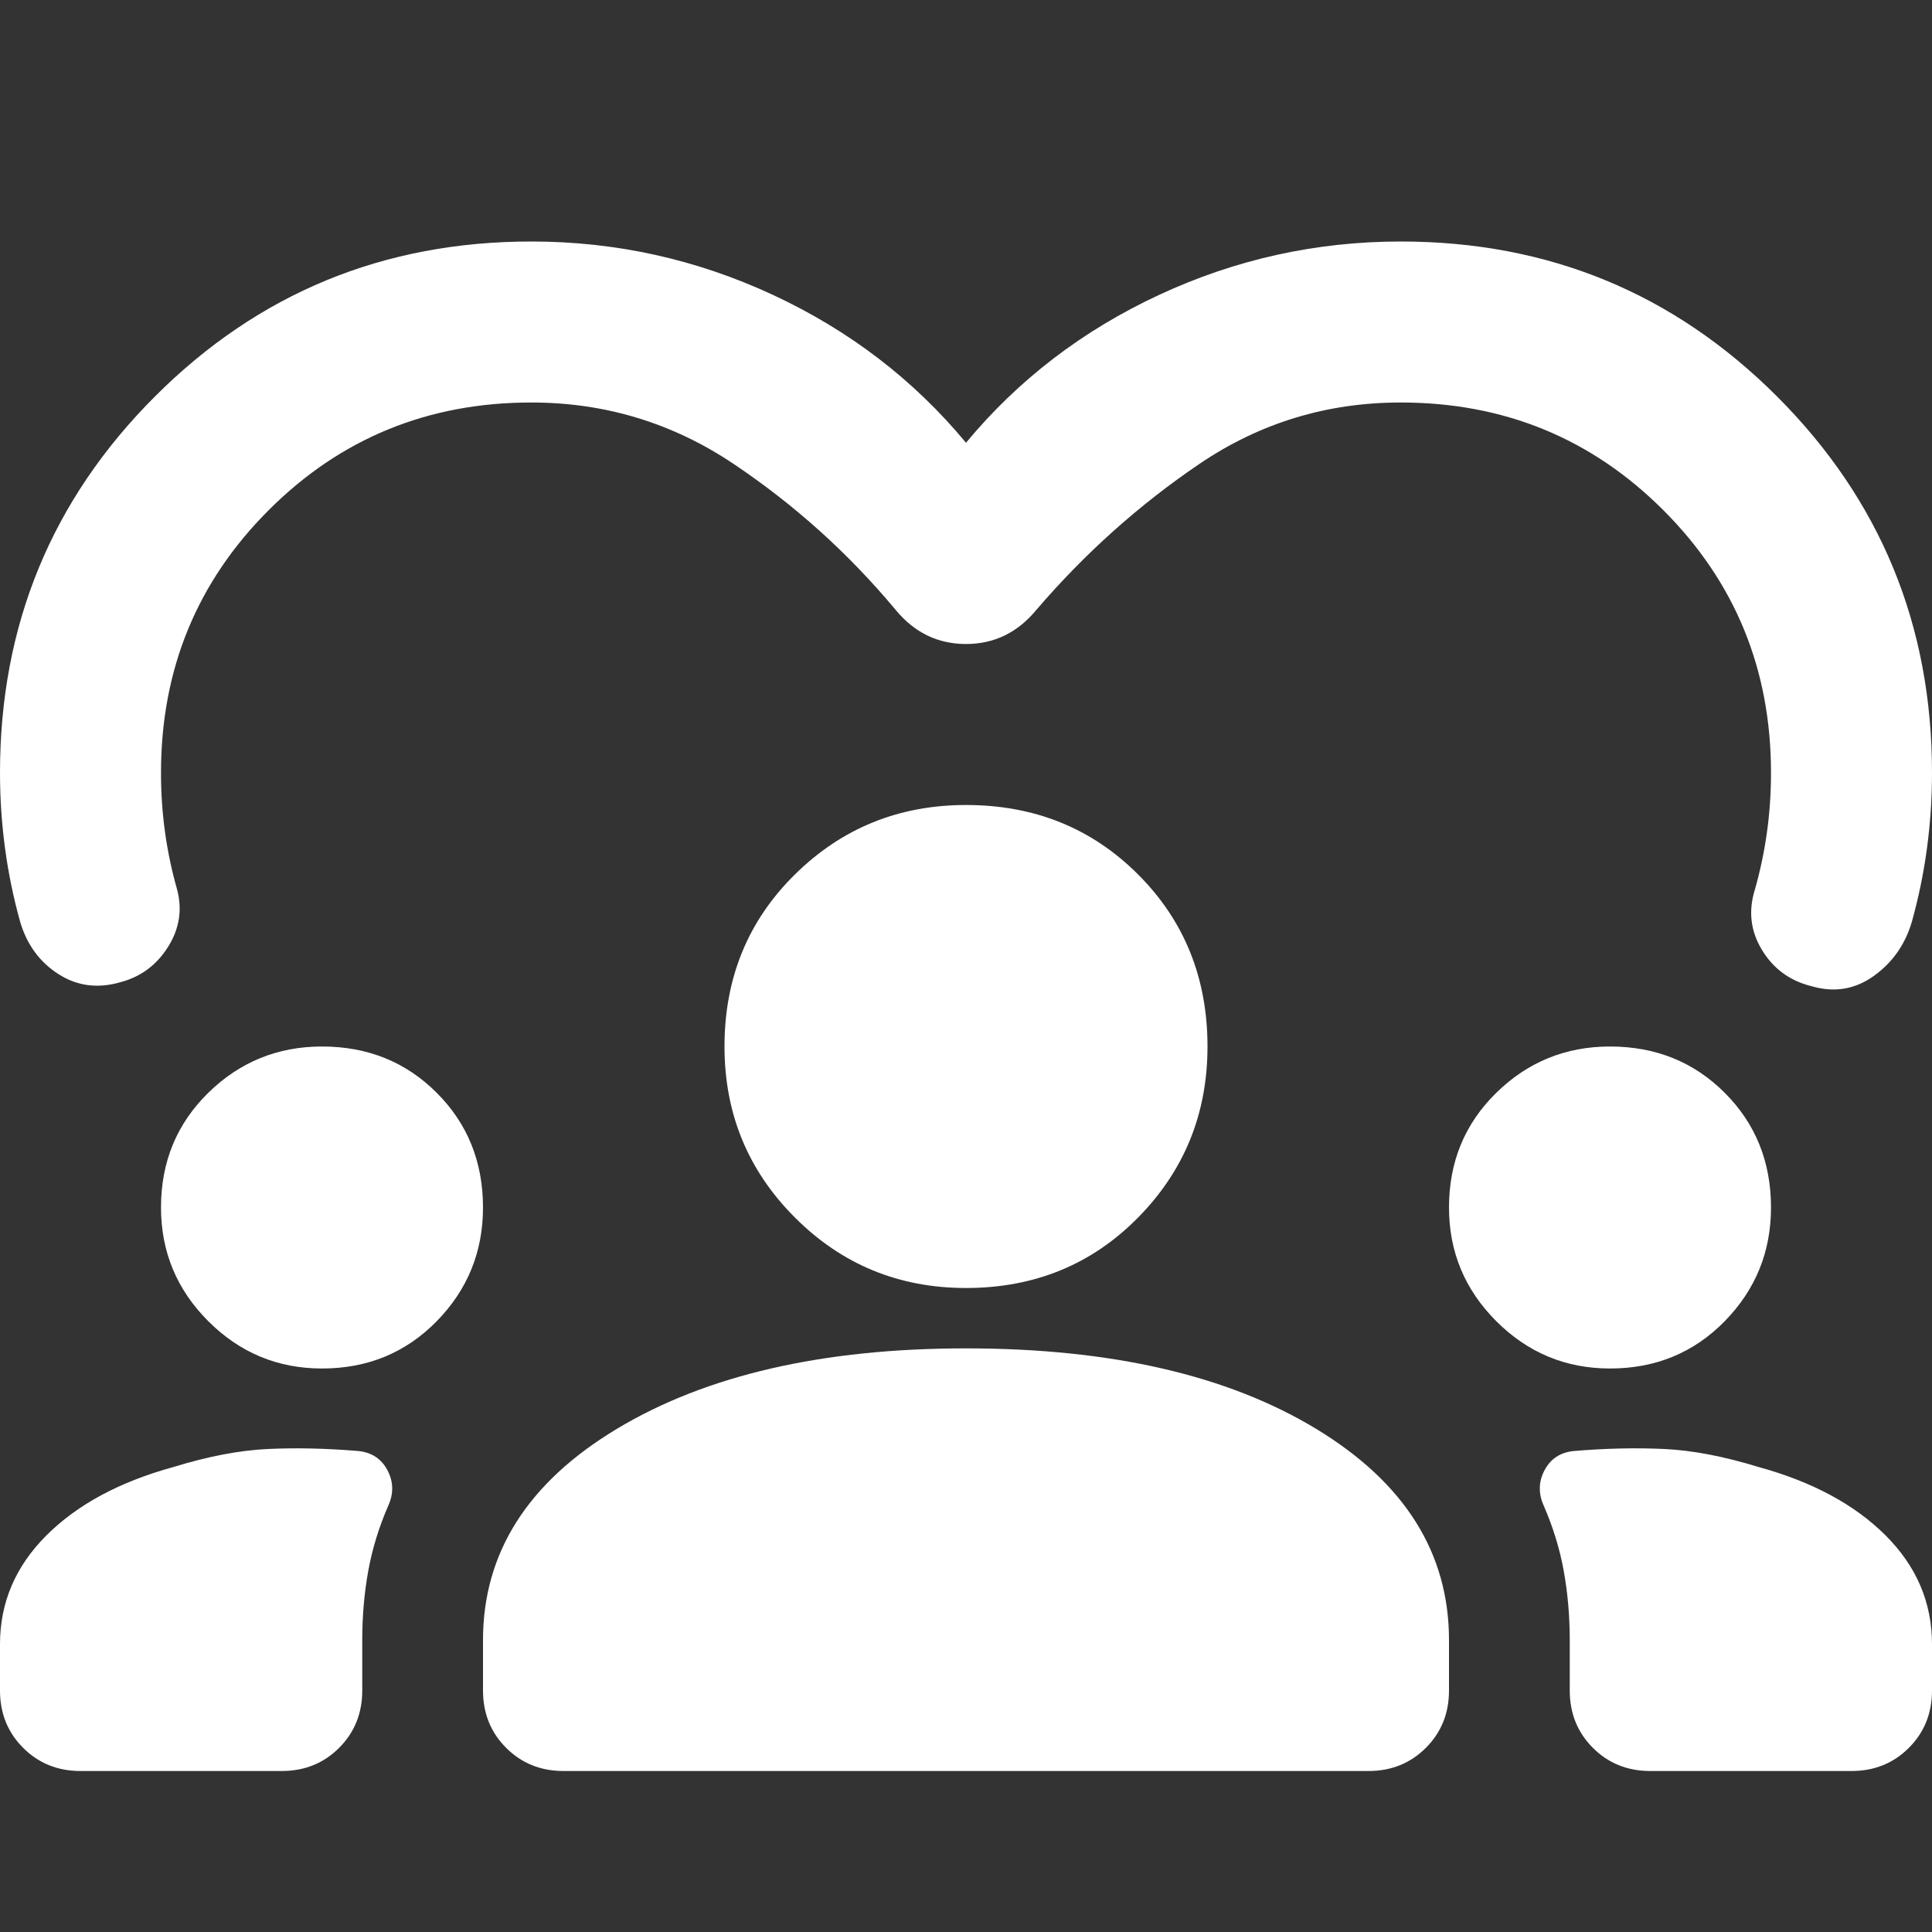 <svg width="48" height="48" viewBox="0 0 48 48" fill="none" xmlns="http://www.w3.org/2000/svg">
  <rect x="0" y="0" width="48" height="48" fill="#333333" stroke="none"/>
  <path d="M2 44C1.433 44 0.958 43.808 0.575 43.425C0.192 43.042 0 42.567 0 42V40.85C0 39.817 0.383 38.917 1.15 38.15C1.917 37.383 2.967 36.817 4.3 36.45C5.167 36.183 5.95 36.033 6.65 36C7.35 35.967 8.1 35.983 8.9 36.05C9.233 36.083 9.475 36.242 9.625 36.525C9.775 36.808 9.783 37.1 9.65 37.4C9.417 37.933 9.25 38.475 9.15 39.025C9.05 39.575 9 40.15 9 40.75V42C9 42.567 8.808 43.042 8.425 43.425C8.042 43.808 7.567 44 7 44H2ZM14 44C13.433 44 12.958 43.808 12.575 43.425C12.192 43.042 12 42.567 12 42V40.75C12 38.583 13.108 36.833 15.325 35.5C17.542 34.167 20.433 33.5 24 33.5C27.6 33.5 30.5 34.167 32.7 35.5C34.9 36.833 36 38.583 36 40.75V42C36 42.567 35.808 43.042 35.425 43.425C35.042 43.808 34.567 44 34 44H14ZM41 44C40.433 44 39.958 43.808 39.575 43.425C39.192 43.042 39 42.567 39 42V40.75C39 40.15 38.95 39.575 38.85 39.025C38.75 38.475 38.583 37.933 38.35 37.4C38.217 37.1 38.225 36.808 38.375 36.525C38.525 36.242 38.767 36.083 39.1 36.05C39.9 35.983 40.65 35.967 41.35 36C42.05 36.033 42.833 36.183 43.7 36.45C45.033 36.817 46.083 37.383 46.85 38.15C47.617 38.917 48 39.817 48 40.85V42C48 42.567 47.808 43.042 47.425 43.425C47.042 43.808 46.567 44 46 44H41ZM8 34C6.9 34 5.958 33.608 5.175 32.825C4.392 32.042 4 31.1 4 30C4 28.867 4.392 27.917 5.175 27.15C5.958 26.383 6.9 26 8 26C9.133 26 10.083 26.383 10.85 27.15C11.617 27.917 12 28.867 12 30C12 31.1 11.617 32.042 10.85 32.825C10.083 33.608 9.133 34 8 34ZM40 34C38.9 34 37.958 33.608 37.175 32.825C36.392 32.042 36 31.1 36 30C36 28.867 36.392 27.917 37.175 27.15C37.958 26.383 38.9 26 40 26C41.133 26 42.083 26.383 42.85 27.15C43.617 27.917 44 28.867 44 30C44 31.1 43.617 32.042 42.85 32.825C42.083 33.608 41.133 34 40 34ZM24 32C22.333 32 20.917 31.417 19.75 30.25C18.583 29.083 18 27.667 18 26C18 24.3 18.583 22.875 19.75 21.725C20.917 20.575 22.333 20 24 20C25.7 20 27.125 20.575 28.275 21.725C29.425 22.875 30 24.3 30 26C30 27.667 29.425 29.083 28.275 30.25C27.125 31.417 25.7 32 24 32ZM24 11C25.3 9.433 26.9 8.208 28.8 7.325C30.7 6.442 32.7 6 34.8 6C38.467 6 41.583 7.283 44.15 9.85C46.717 12.417 48 15.533 48 19.2C48 19.833 47.958 20.458 47.875 21.075C47.792 21.692 47.667 22.3 47.5 22.9C47.333 23.467 47.017 23.917 46.55 24.25C46.083 24.583 45.567 24.667 45 24.5C44.467 24.367 44.058 24.067 43.775 23.6C43.492 23.133 43.433 22.633 43.6 22.1C43.733 21.633 43.833 21.158 43.9 20.675C43.967 20.192 44 19.7 44 19.2C44 16.633 43.108 14.458 41.325 12.675C39.542 10.892 37.367 10 34.8 10C32.967 10 31.3 10.508 29.8 11.525C28.3 12.542 26.95 13.75 25.75 15.15C25.283 15.717 24.7 16 24 16C23.3 16 22.717 15.717 22.25 15.15C21.083 13.75 19.742 12.542 18.225 11.525C16.708 10.508 15.033 10 13.2 10C10.633 10 8.458 10.892 6.675 12.675C4.892 14.458 4 16.633 4 19.2C4 19.7 4.033 20.192 4.1 20.675C4.167 21.158 4.267 21.633 4.4 22.1C4.533 22.6 4.458 23.075 4.175 23.525C3.892 23.975 3.5 24.267 3 24.4C2.433 24.567 1.917 24.5 1.45 24.2C0.983 23.9 0.667 23.467 0.5 22.9C0.333 22.3 0.208 21.692 0.125 21.075C0.042 20.458 0 19.833 0 19.2C0 15.533 1.283 12.417 3.85 9.85C6.417 7.283 9.533 6 13.2 6C15.3 6 17.3 6.442 19.2 7.325C21.1 8.208 22.7 9.433 24 11Z" fill="white"/>
</svg>